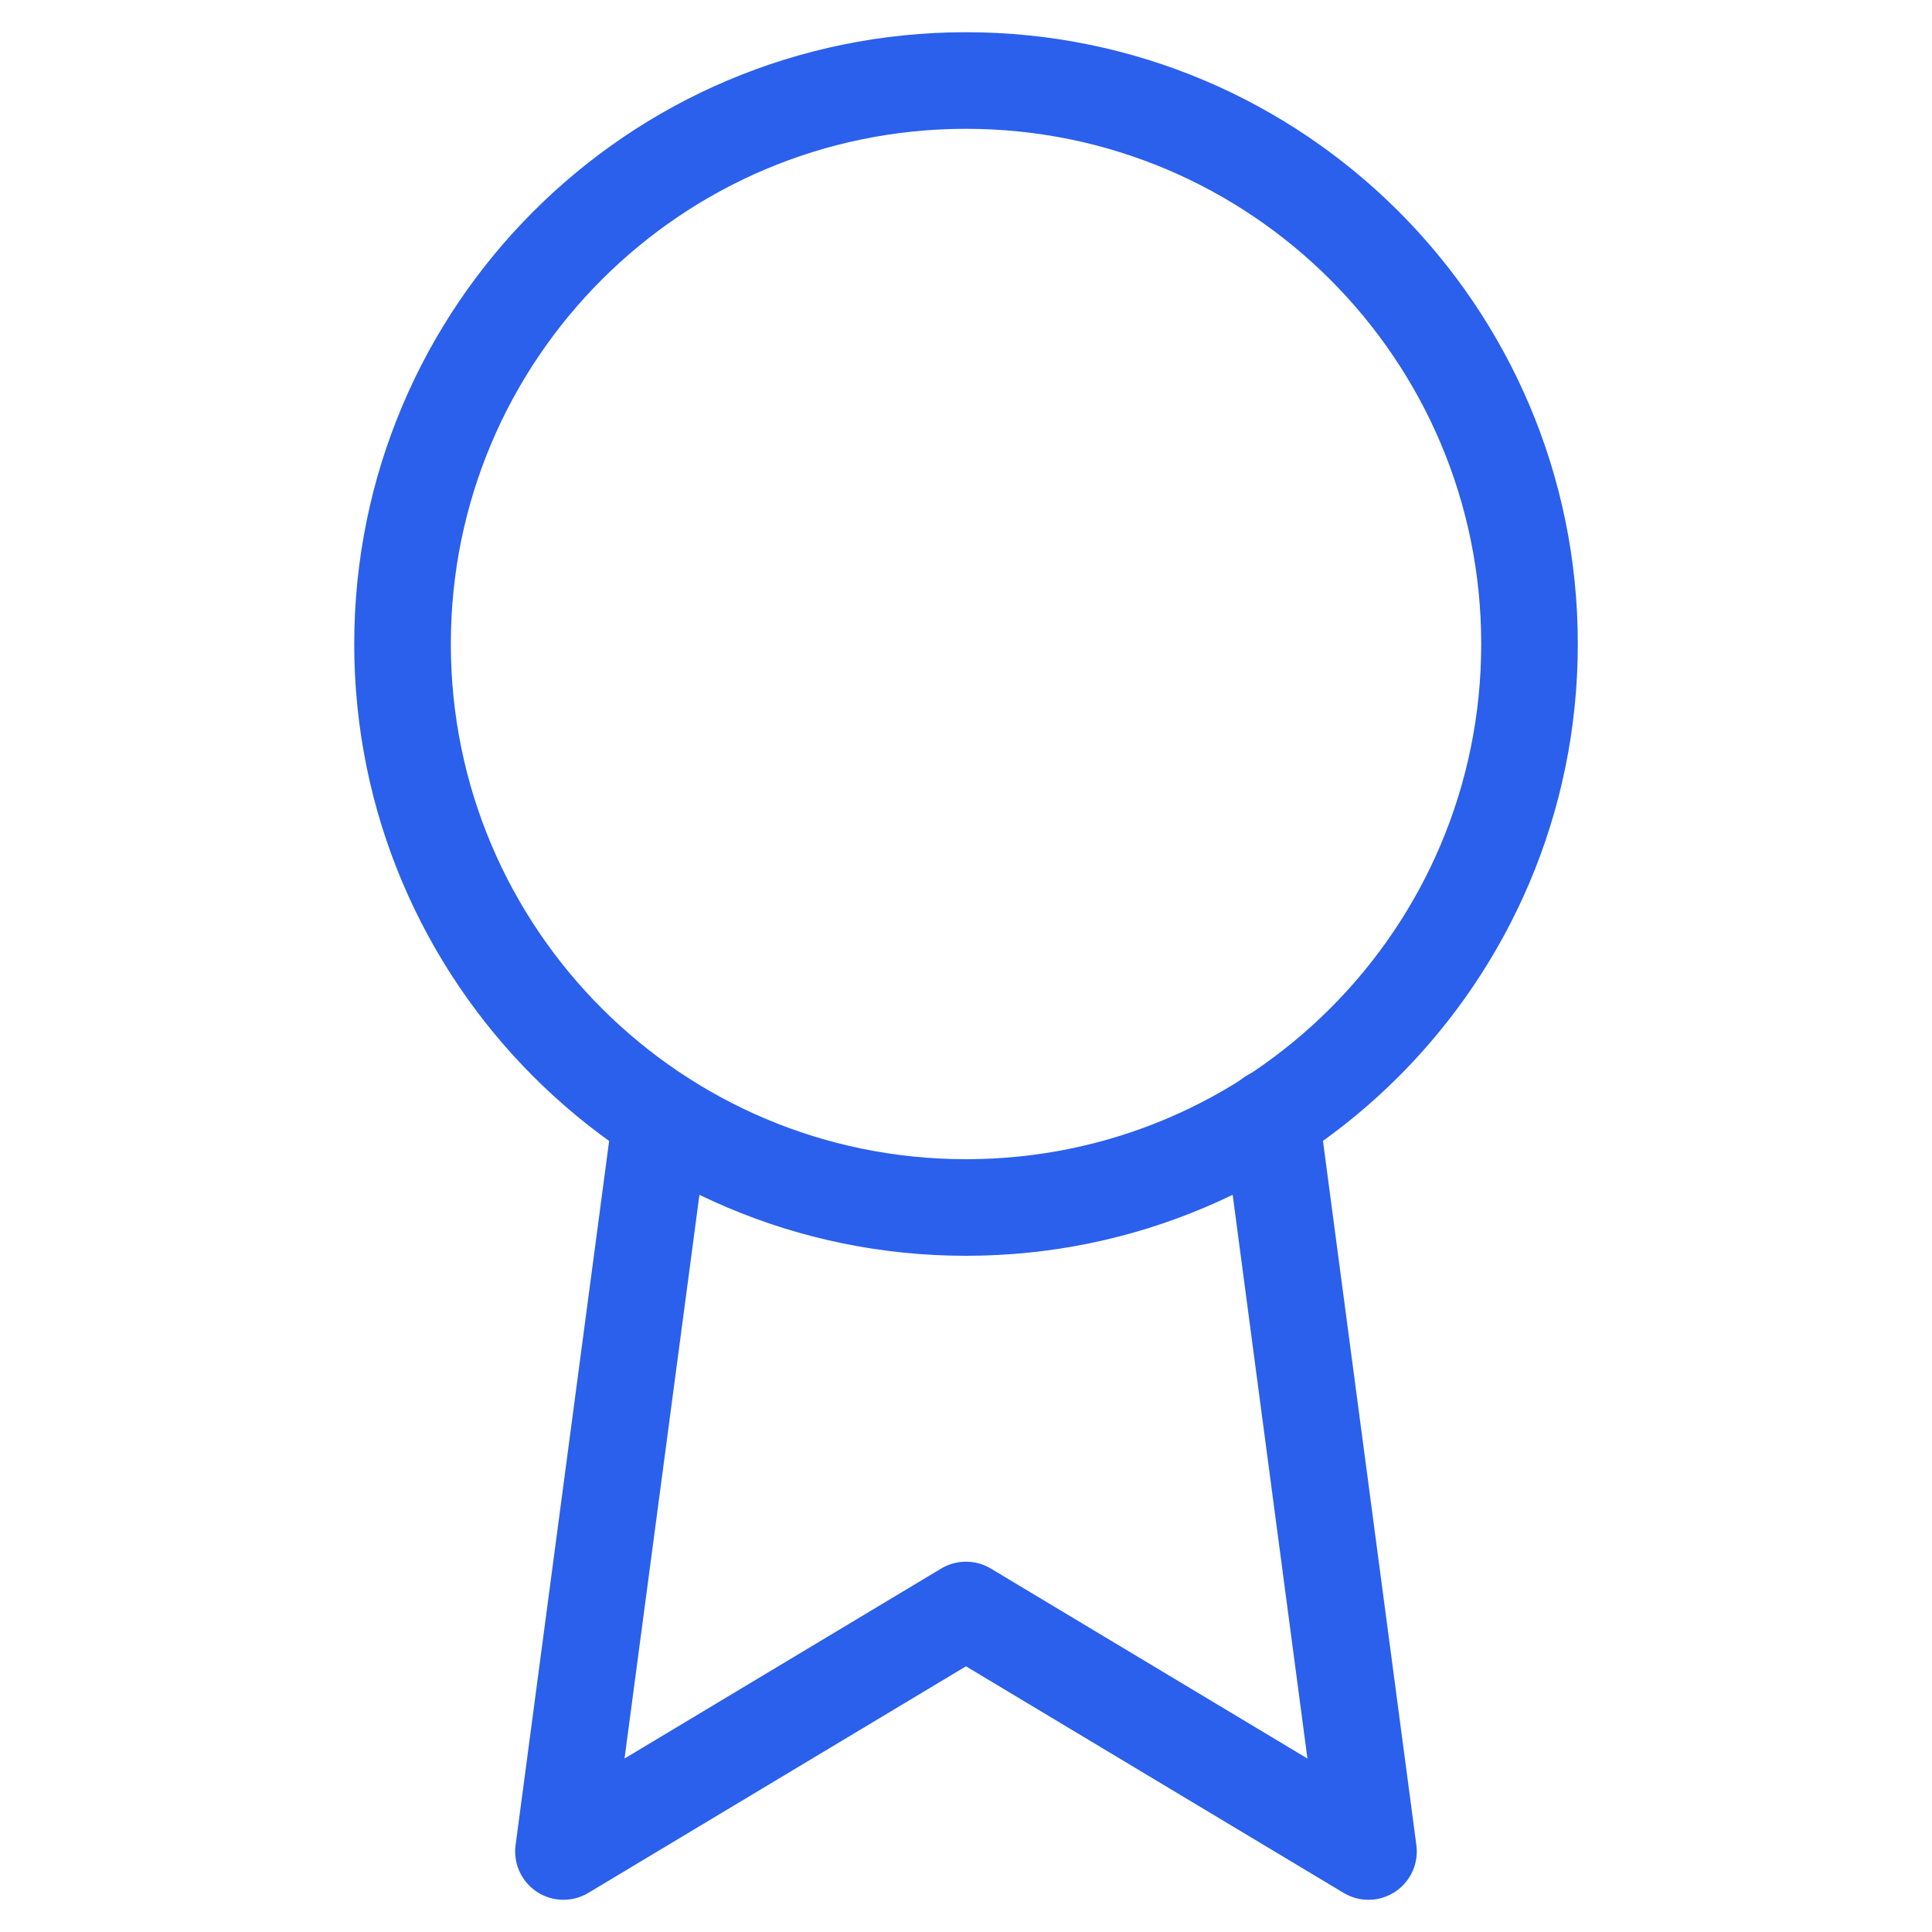 <svg width="40" height="40" viewBox="0 0 40 40" fill="none" xmlns="http://www.w3.org/2000/svg"><path d="M20 25c6.444 0 11.667-5.224 11.667-11.667S26.443 1.667 20 1.667 8.334 6.89 8.334 13.333C8.334 19.776 13.556 25 20 25z" stroke="#2B60ED" stroke-width="2" stroke-linecap="round" stroke-linejoin="round"/><path d="M13.683 23.15l-2.017 15.183 8.334-5 8.333 5-2.016-15.2" stroke="#2B60ED" stroke-width="2" stroke-linecap="round" stroke-linejoin="round"/></svg>